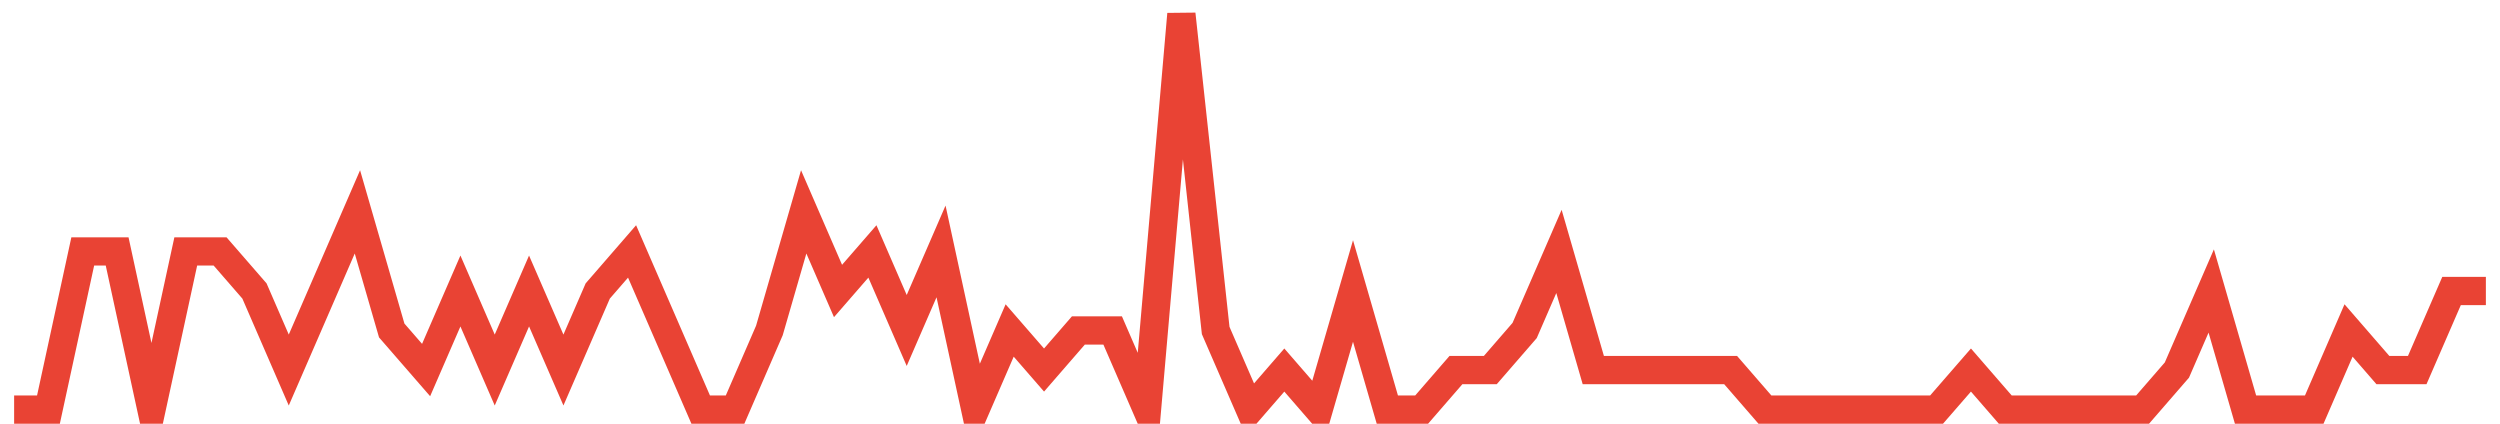 <?xml version="1.0" encoding="UTF-8"?>
<svg xmlns="http://www.w3.org/2000/svg" xmlns:xlink="http://www.w3.org/1999/xlink" width="177pt" height="30pt" viewBox="0 0 177 30" version="1.1">
<g id="surface11360296">
<path style="fill:none;stroke-width:2;stroke-linecap:butt;stroke-linejoin:miter;stroke:rgb(91.373%,26.275%,20.392%);stroke-opacity:1;stroke-miterlimit:10;" d="M 1 29 L 3.43 29 L 5.859 17.801 L 8.293 17.801 L 10.723 29 L 13.152 17.801 L 15.582 17.801 L 18.016 20.602 L 20.445 26.199 L 22.875 20.602 L 25.305 15 L 27.734 23.398 L 30.168 26.199 L 32.598 20.602 L 35.027 26.199 L 37.457 20.602 L 39.891 26.199 L 42.32 20.602 L 44.75 17.801 L 47.18 23.398 L 49.609 29 L 52.043 29 L 54.473 23.398 L 56.902 15 L 59.332 20.602 L 61.766 17.801 L 64.195 23.398 L 66.625 17.801 L 69.055 29 L 71.484 23.398 L 73.918 26.199 L 76.348 23.398 L 78.777 23.398 L 81.207 29 L 83.641 1 L 86.07 23.398 L 88.5 29 L 90.93 26.199 L 93.359 29 L 95.793 20.602 L 98.223 29 L 100.652 29 L 103.082 26.199 L 105.516 26.199 L 107.945 23.398 L 110.375 17.801 L 112.805 26.199 L 122.527 26.199 L 124.957 29 L 137.109 29 L 139.543 26.199 L 141.973 29 L 151.695 29 L 154.125 26.199 L 156.555 20.602 L 158.984 29 L 163.848 29 L 166.277 23.398 L 168.707 26.199 L 171.141 26.199 L 173.57 20.602 L 176 20.602 "/>
</g>
</svg>
